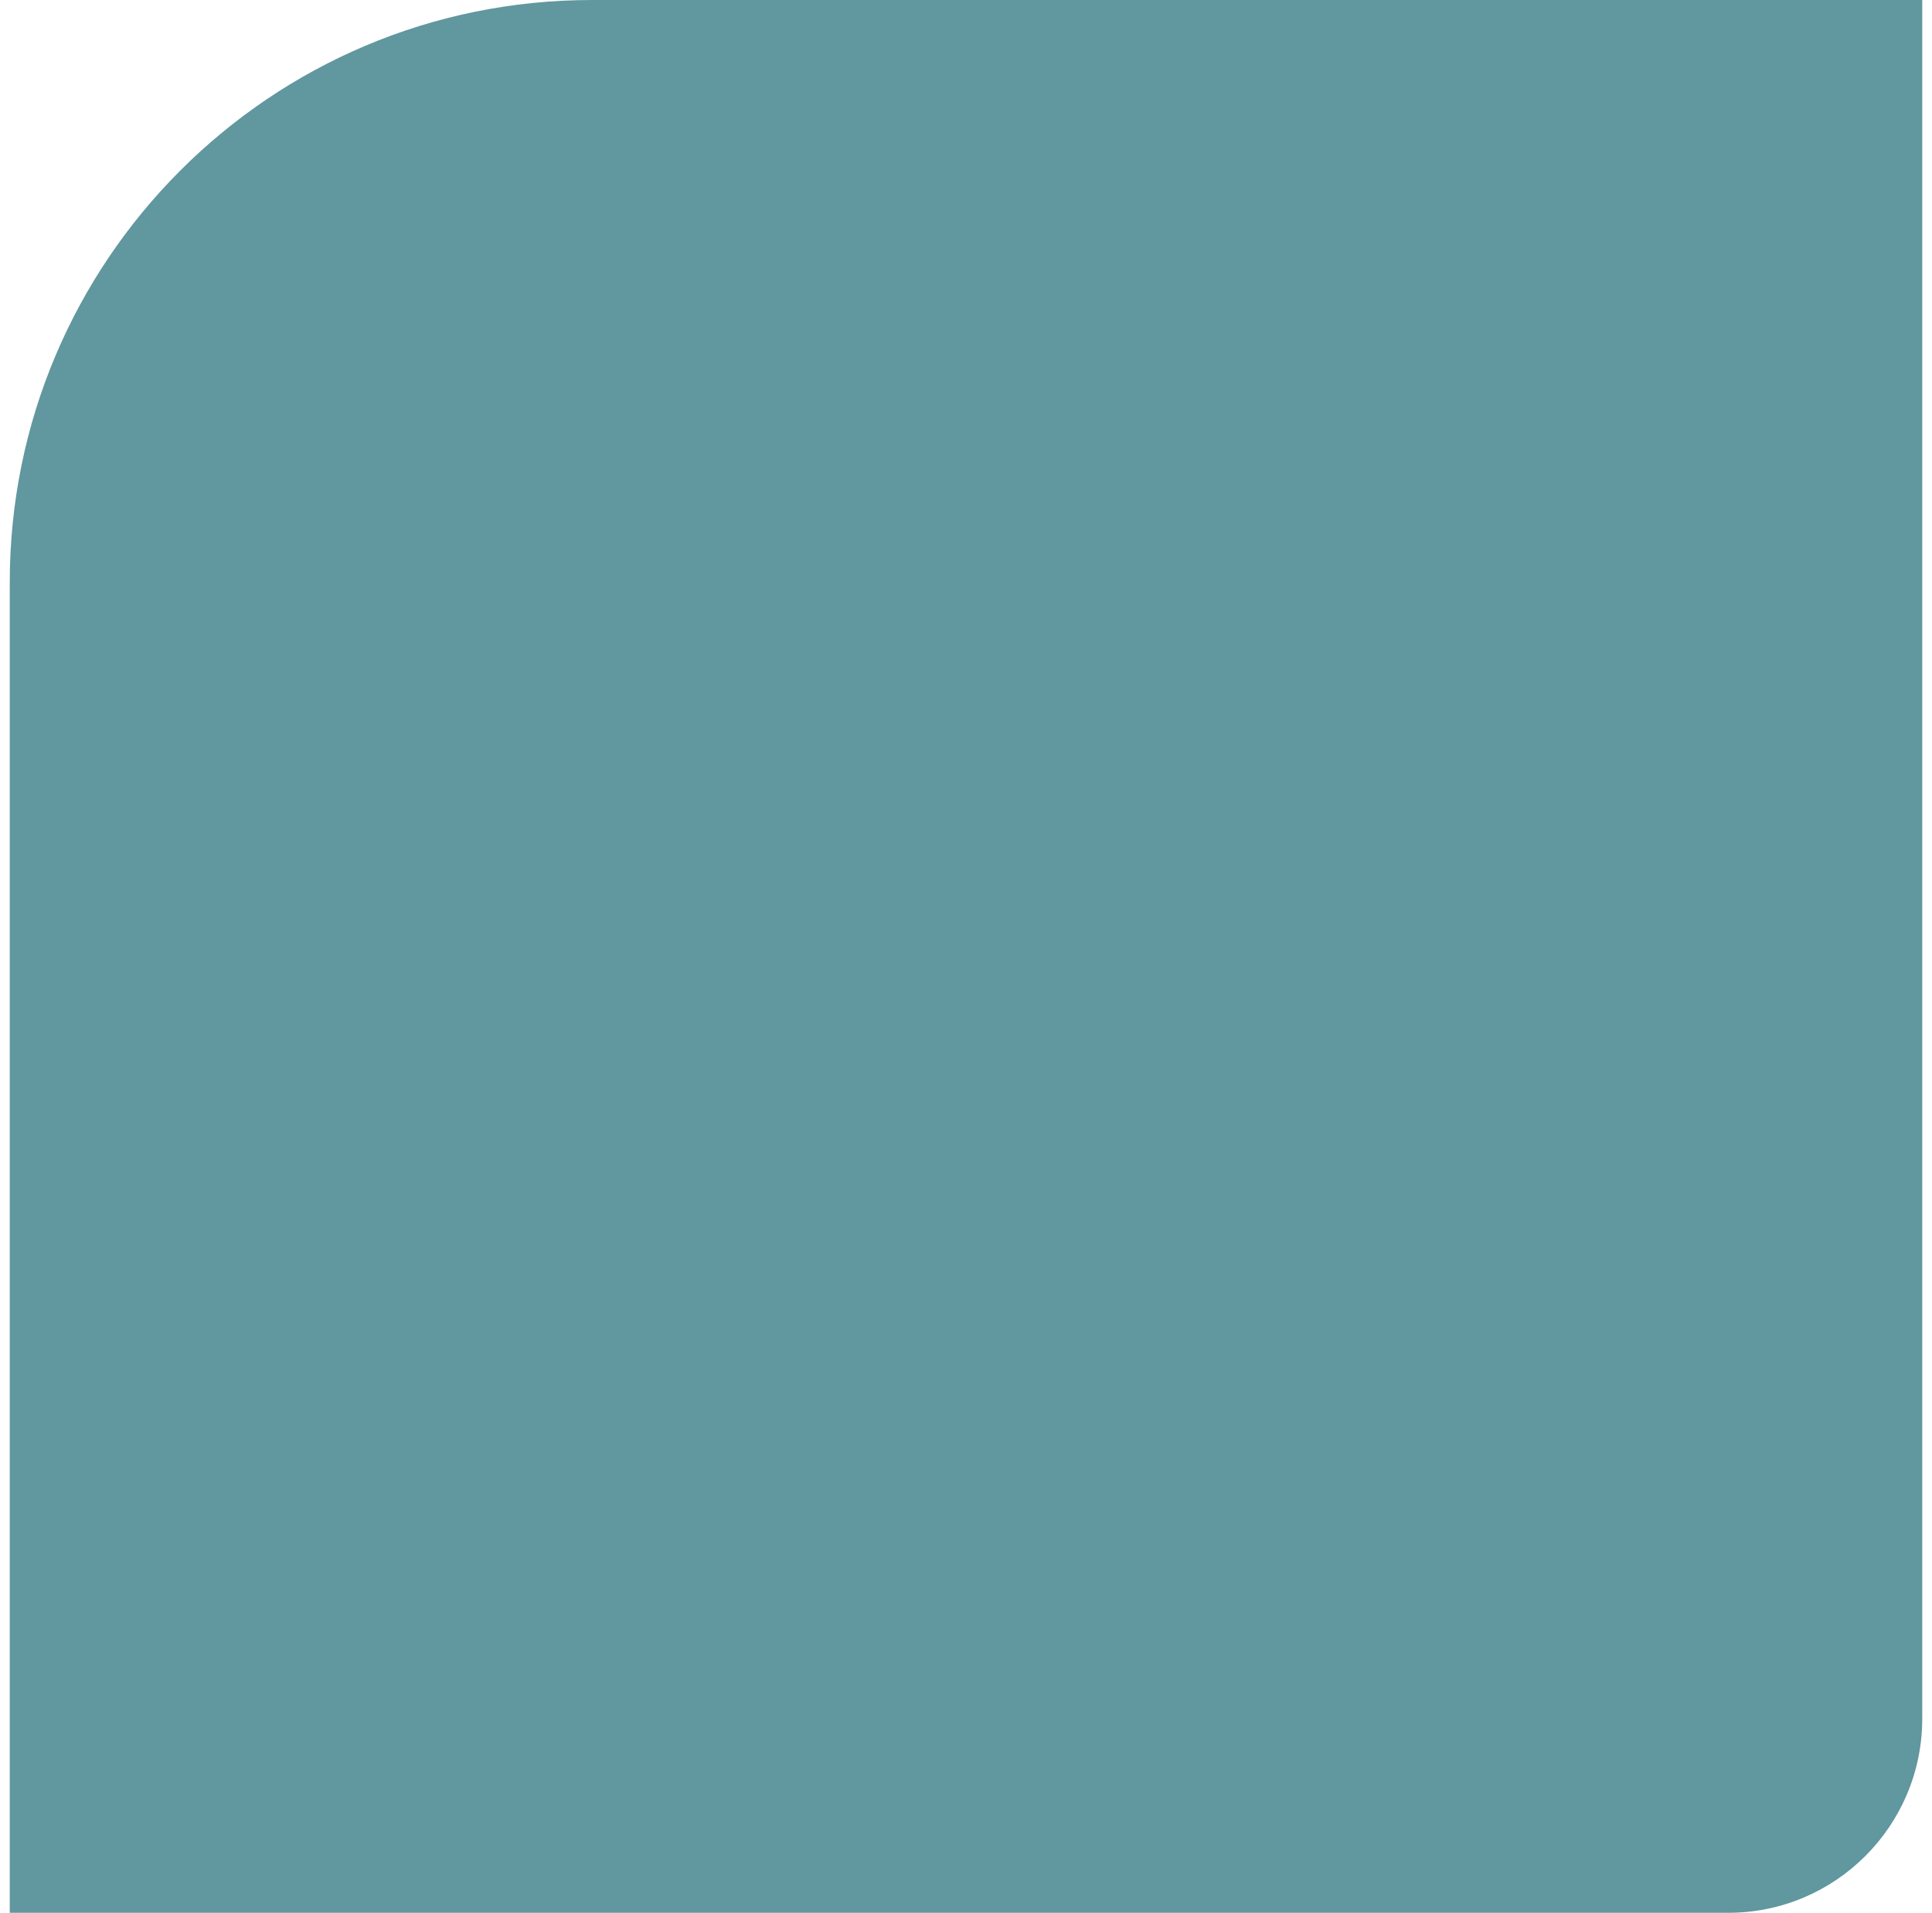 <svg width="99" height="98" viewBox="0 0 99 98" fill="none" xmlns="http://www.w3.org/2000/svg">
<path d="M0.5 29.834C0.5 13.357 13.857 0 30.334 0H98.5V88.055C98.5 93.548 94.048 98 88.555 98H0.5V29.834Z" fill="#61979F"/>
</svg>
